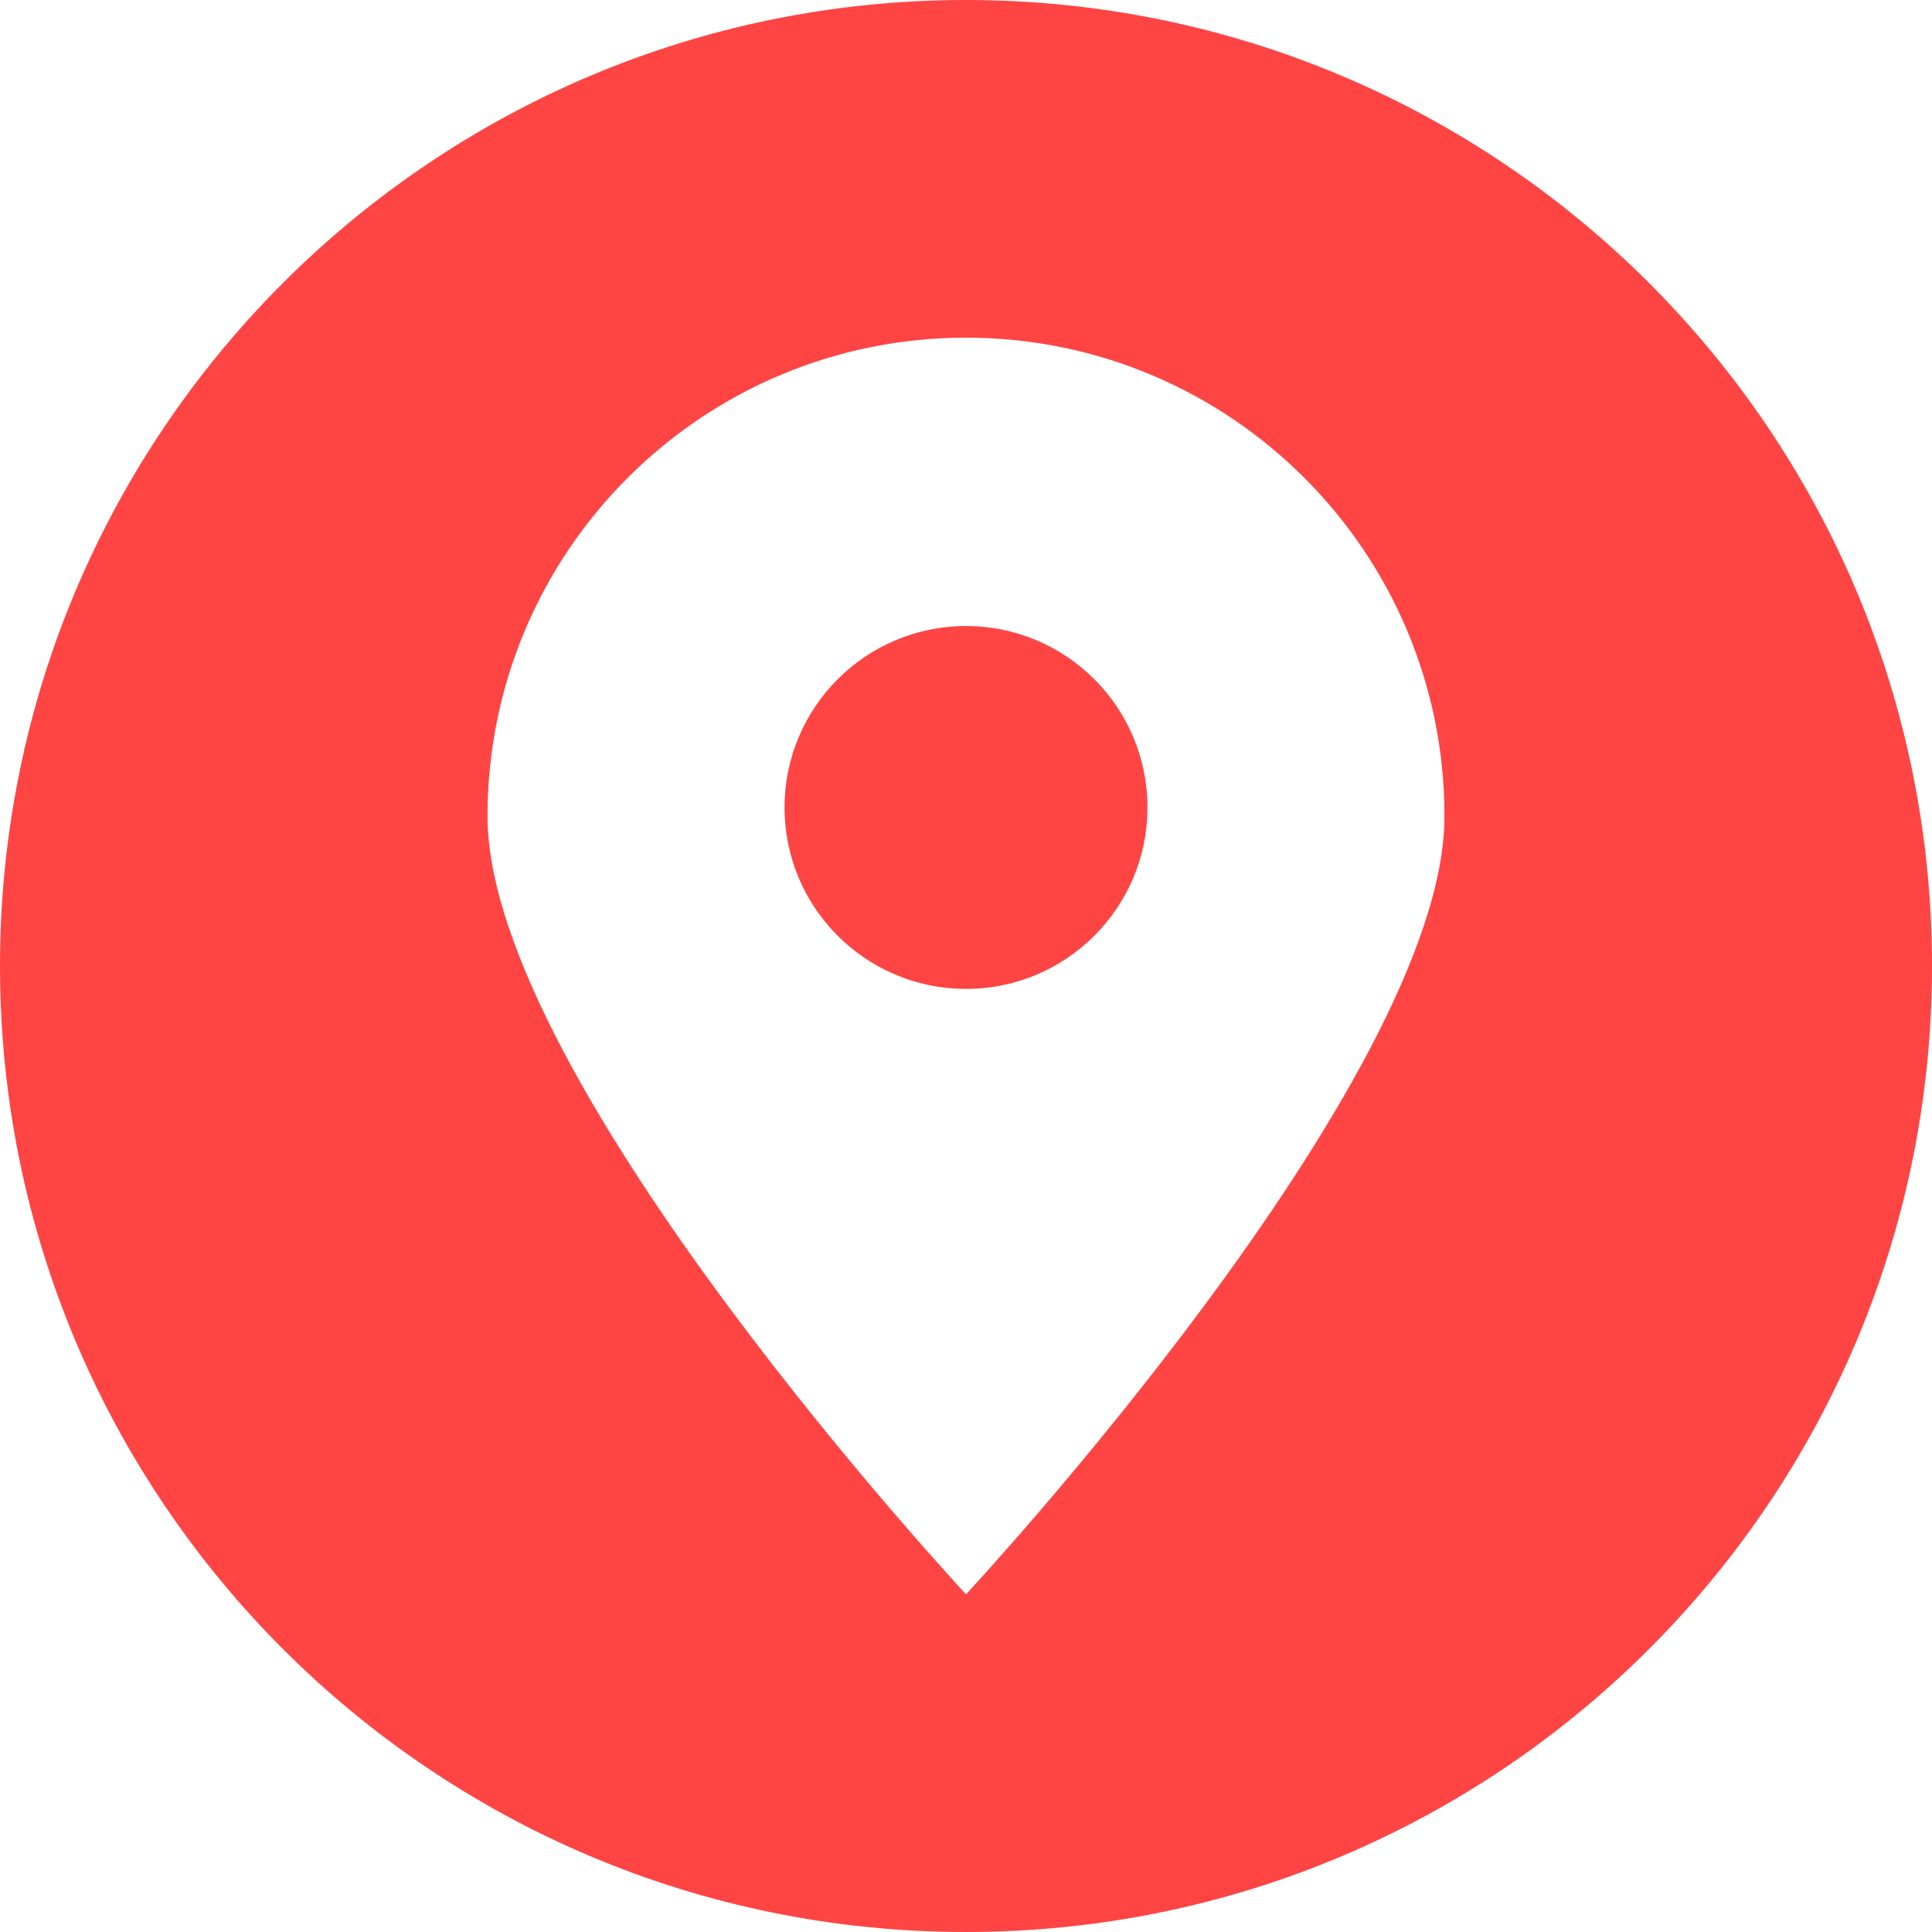 <svg width="50" height="50" viewBox="0 0 50 50" fill="none" xmlns="http://www.w3.org/2000/svg">
<g id="gps 1" clip-path="url(#clip0_24_1172)">
<g id="&#229;&#155;&#190;&#229;&#177;&#130;_x0020_1">
<path id="Vector" fill-rule="evenodd" clip-rule="evenodd" d="M25 50C11.195 50 0 38.805 0 25C0 11.195 11.195 0 25 0C38.805 0 50 11.195 50 25C50 38.805 38.805 50 25 50ZM25 8.739C31.839 8.739 37.383 14.283 37.383 21.122C37.383 27.961 25 41.261 25 41.261C25 41.261 12.617 27.961 12.617 21.122C12.617 14.283 18.161 8.739 25 8.739ZM25 16.202C27.593 16.202 29.696 18.305 29.696 20.898C29.696 23.491 27.593 25.593 25 25.593C22.407 25.593 20.304 23.491 20.304 20.898C20.304 18.305 22.407 16.202 25 16.202Z" fill="#FF4444"/>
</g>
</g>
<defs>
<clipPath id="clip0_24_1172">
<rect width="50" height="50" fill="white"/>
</clipPath>
</defs>
</svg>

